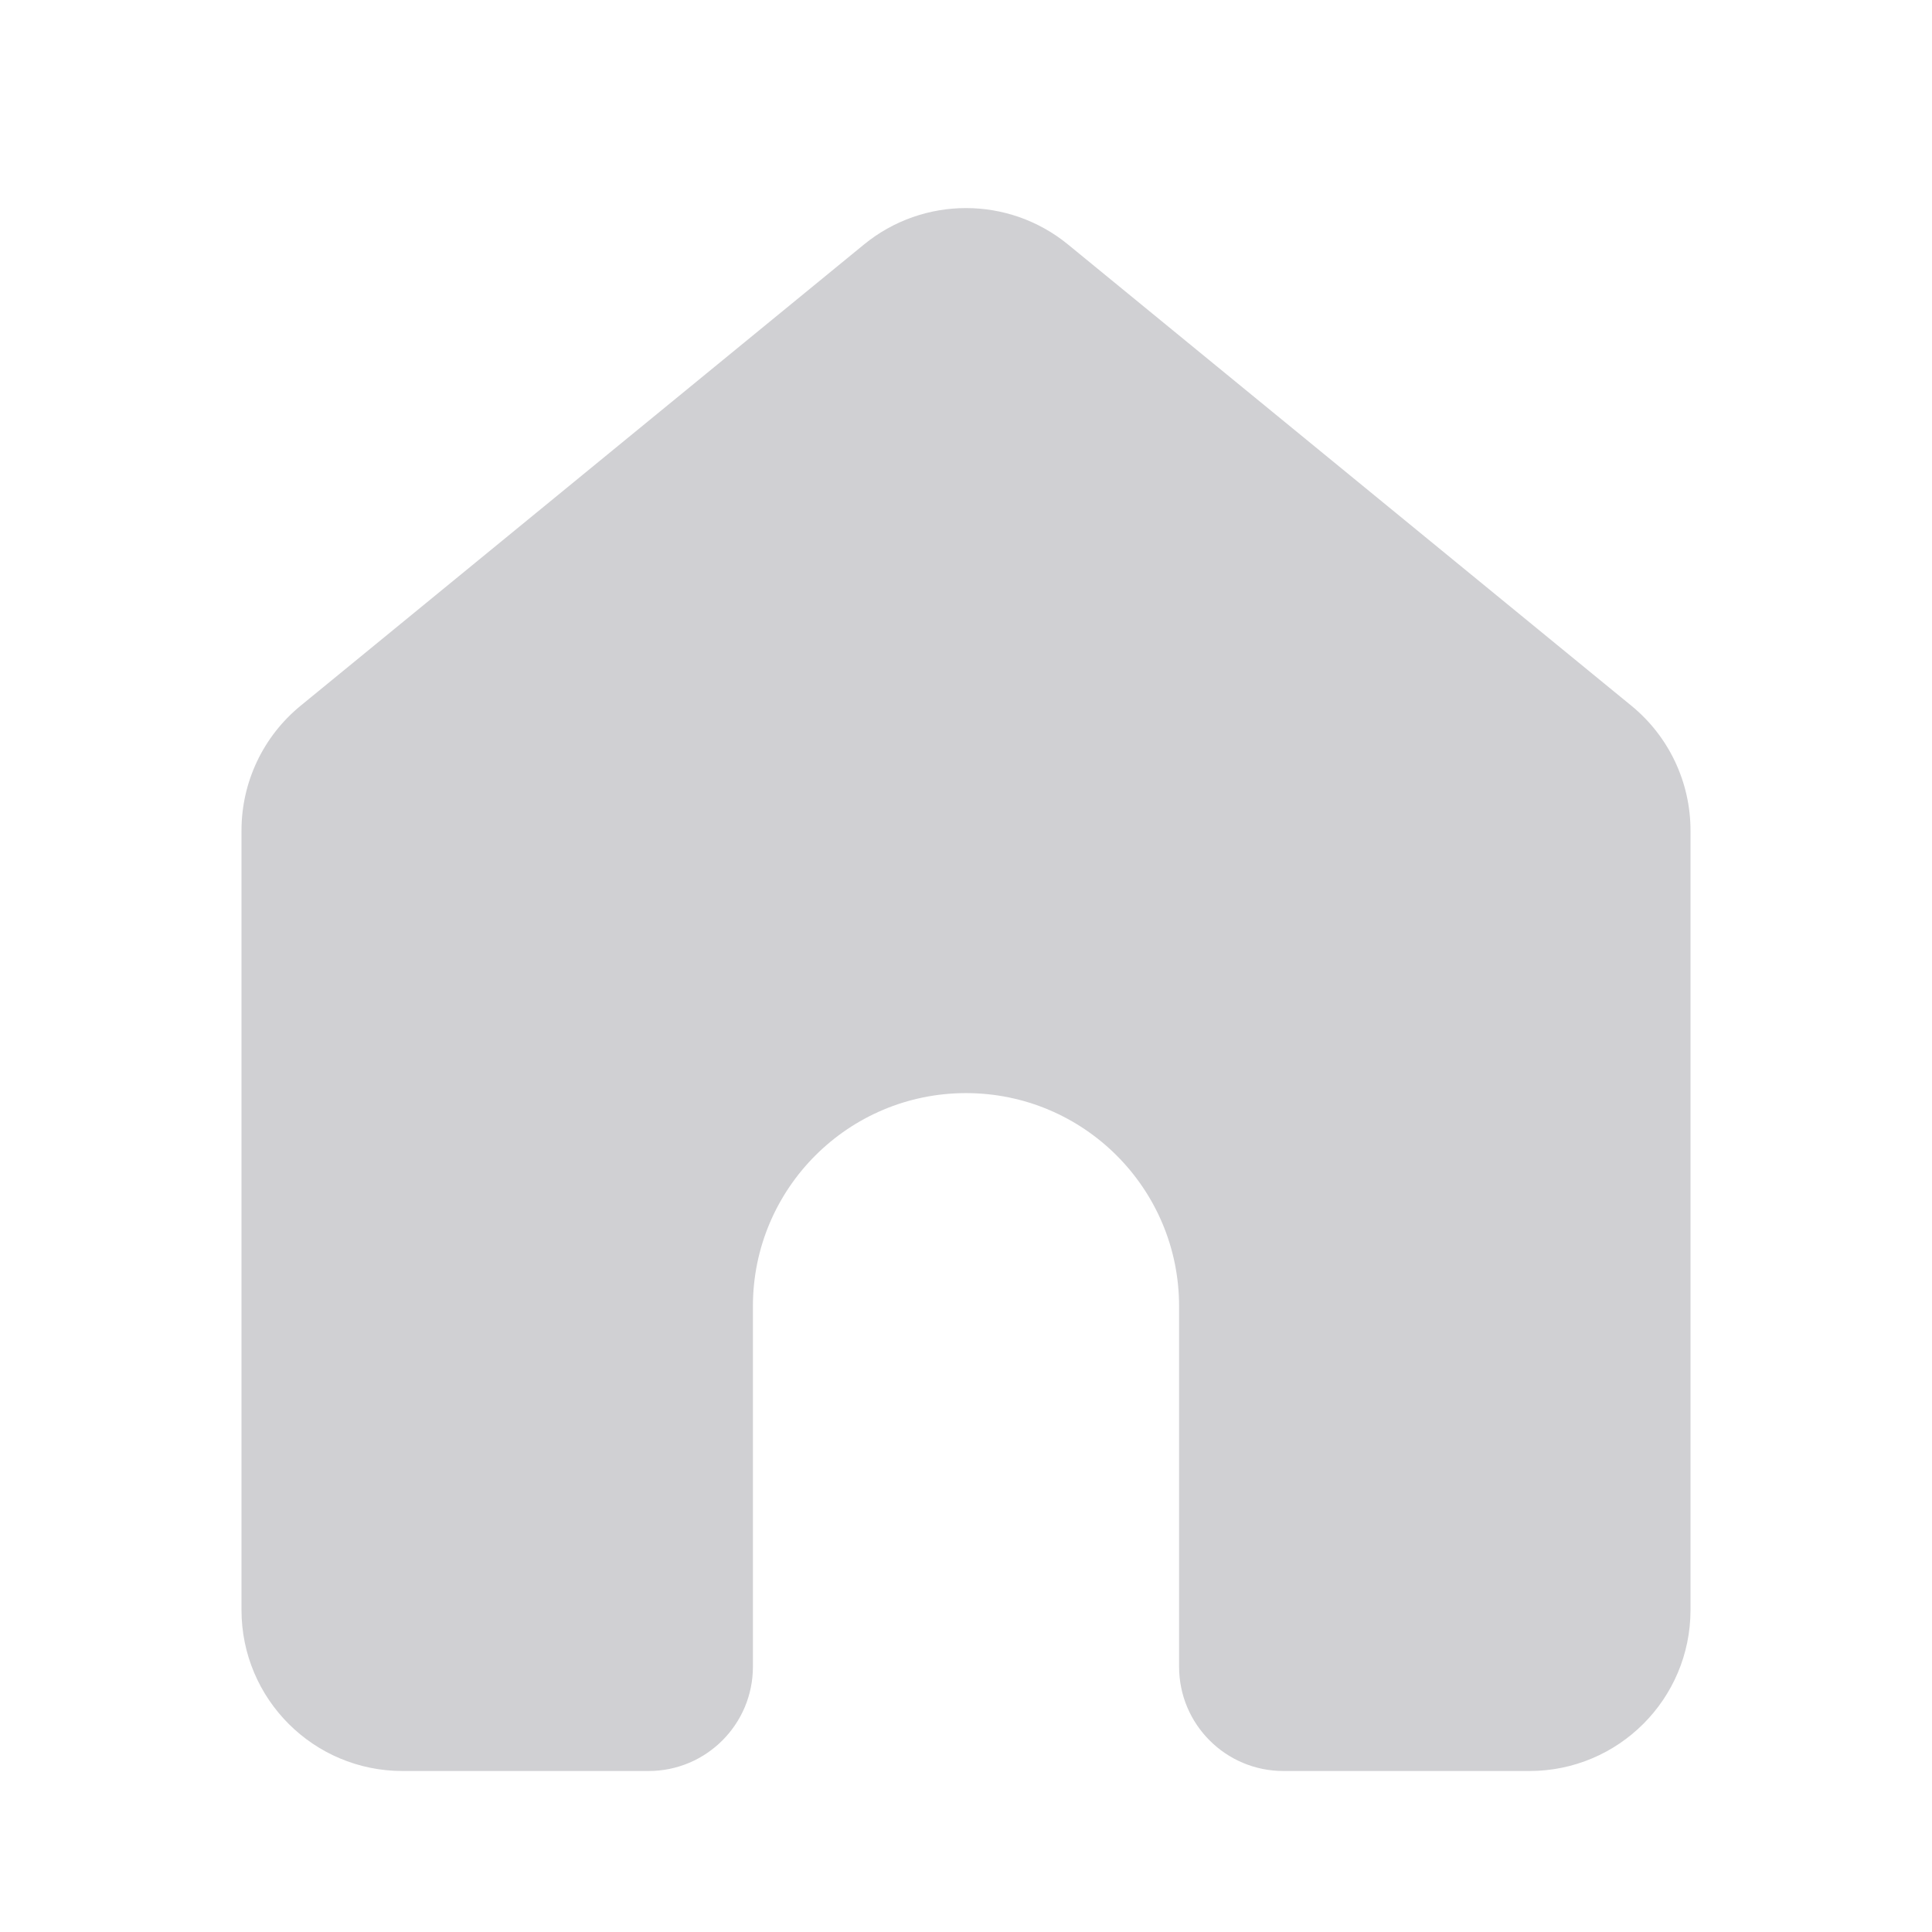 <svg width="24" height="24" viewBox="0 0 24 24" fill="none" xmlns="http://www.w3.org/2000/svg">
<path d="M20.267 8.768L13.267 3.037C12.53 2.434 11.47 2.434 10.733 3.037L3.733 8.768C3.269 9.148 3 9.716 3 10.316V20C3 21.105 3.895 22 5 22H8.057C8.773 22 9.353 21.42 9.353 20.704V16.226C9.353 14.764 10.538 13.579 12 13.579C13.462 13.579 14.647 14.764 14.647 16.226V20.704C14.647 21.42 15.227 22 15.943 22H19C20.105 22 21 21.105 21 20V10.316C21 9.716 20.731 9.148 20.267 8.768Z" fill="#D0D0D3"/>
</svg>
